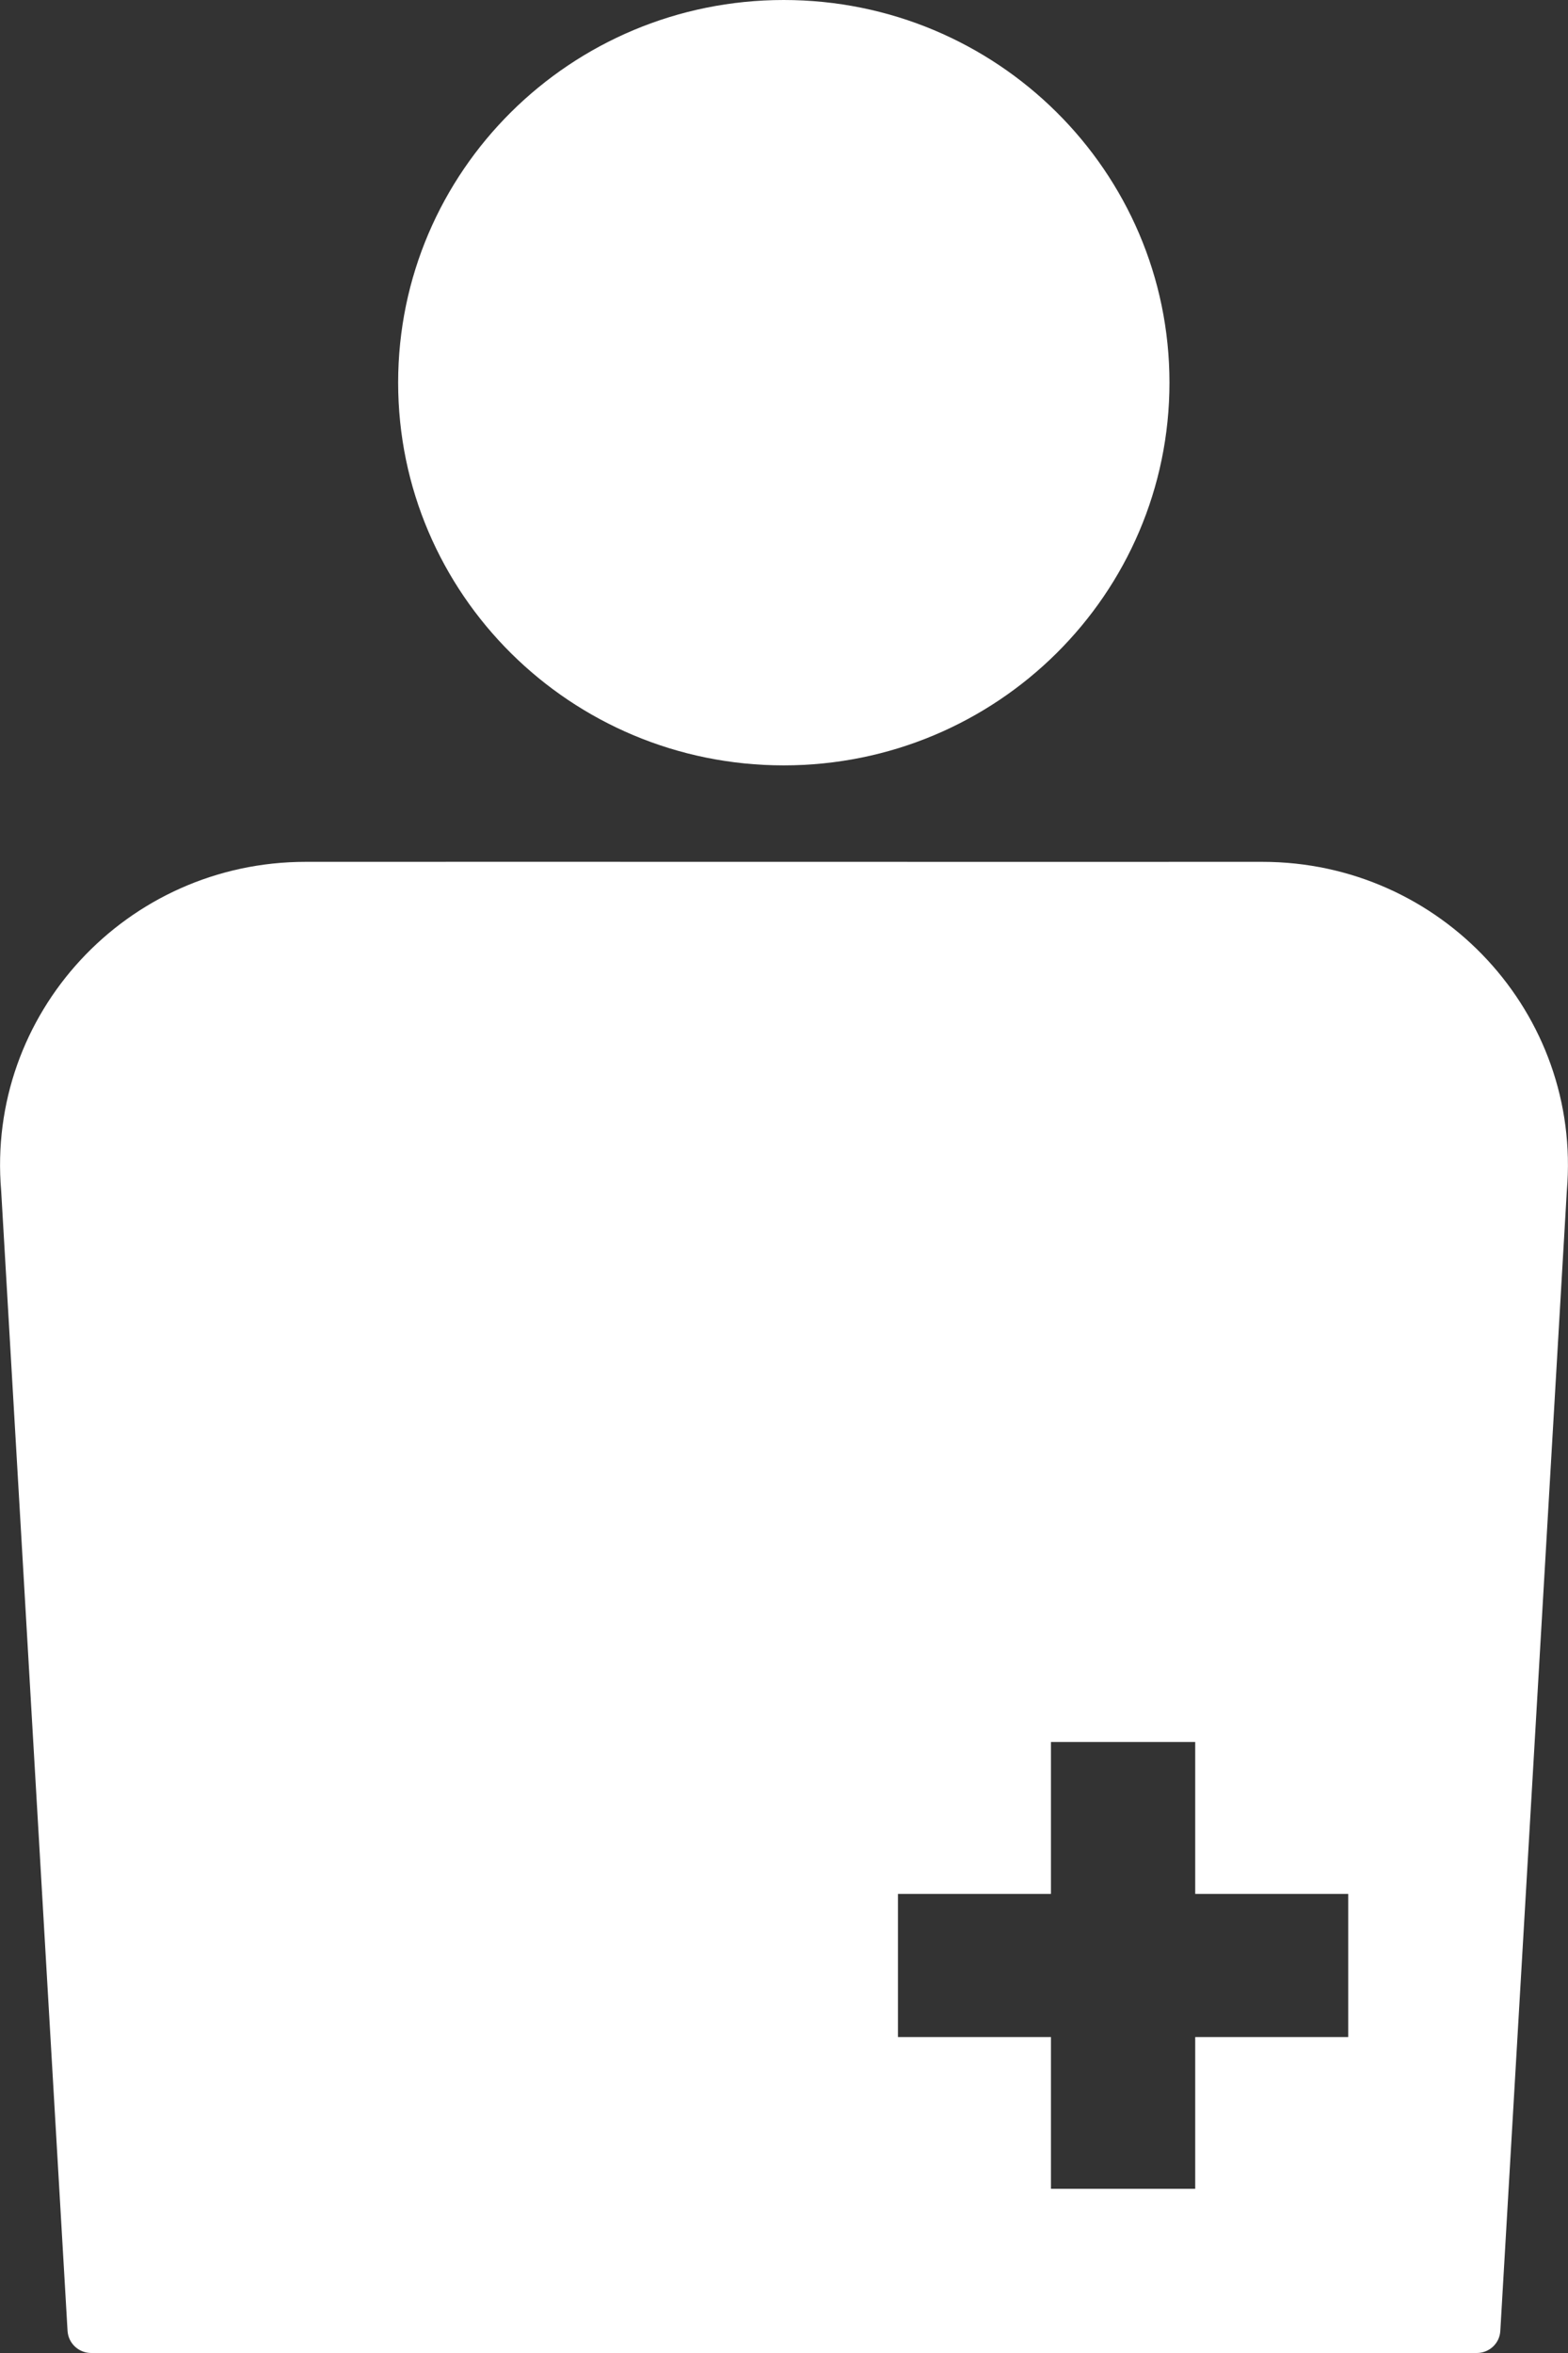 <svg width="12" height="18" viewBox="0 0 12 18" fill="none" xmlns="http://www.w3.org/2000/svg">
<rect x="0" y="0" width="12" height="18" fill="#333333" stroke="none"/>
<g clip-path="url(#clip0_74_2797)">
<path d="M5.998 5.855C7.628 5.855 8.95 4.544 8.95 2.927C8.95 1.311 7.628 0 5.998 0C4.368 0 3.047 1.311 3.047 2.927C3.047 4.544 4.368 5.855 5.998 5.855Z" fill="white"/>
<path d="M9.661 6.593C7.835 6.594 4.165 6.592 2.339 6.593C0.969 6.593 -0.107 7.756 0.009 9.11L0.517 17.831C0.523 17.926 0.602 18 0.698 18H11.302C11.398 18 11.477 17.926 11.482 17.831L11.991 9.11C12.107 7.756 11.031 6.593 9.661 6.593ZM10.318 15.583H9.147V16.744H8.043V15.583H6.872V14.488H8.043V13.326H9.147V14.488H10.318V15.583Z" fill="white"/>
</g>
<defs>
<clipPath id="clip0_74_2797">
<rect width="12" height="18" fill="white"/>
</clipPath>
</defs>
</svg>
